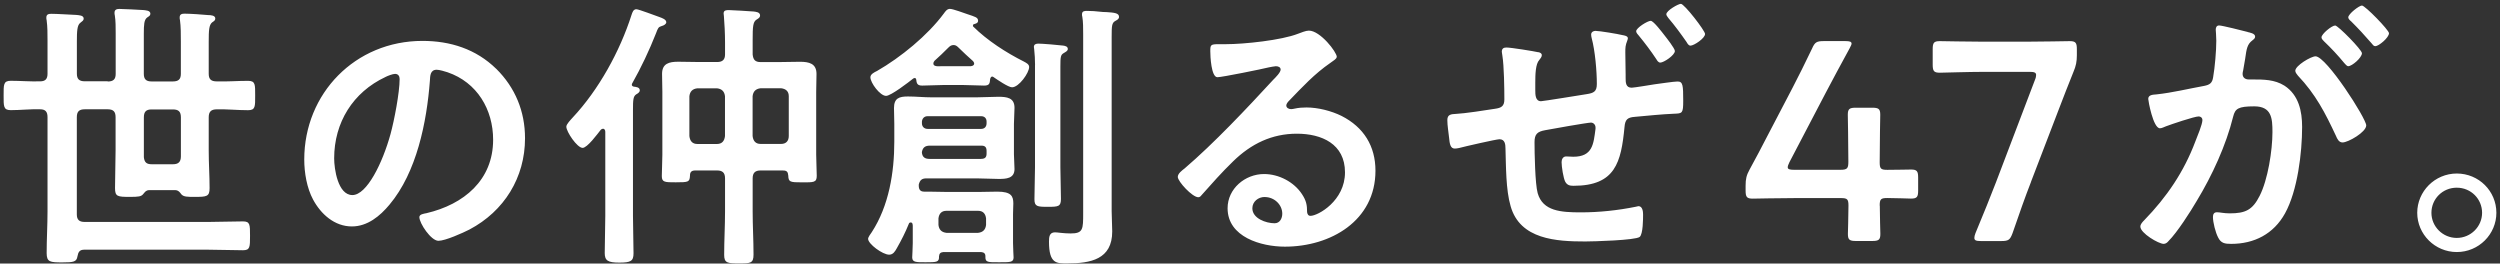<svg width="332" height="35" viewBox="0 0 332 35" fill="none" xmlns="http://www.w3.org/2000/svg">
<rect x="0" y="0" width="332" height="35" fill="#333333" stroke="none"/>
<path d="M14.302 10.823C15.059 10.823 15.363 10.521 15.363 9.812V4.447C15.363 3.583 15.363 2.759 15.248 2.049C15.208 1.936 15.208 1.788 15.208 1.674C15.208 1.259 15.545 1.186 15.849 1.186C16.491 1.186 18.308 1.299 19.024 1.333C19.328 1.373 19.97 1.373 19.97 1.822C19.97 2.083 19.781 2.157 19.517 2.344C19.139 2.646 19.099 3.282 19.099 4.481V9.805C19.099 10.515 19.403 10.816 20.119 10.816H22.956C23.712 10.816 24.017 10.515 24.017 9.805V5.532C24.017 4.554 24.017 3.509 23.902 2.679C23.861 2.565 23.861 2.418 23.861 2.304C23.861 1.855 24.199 1.815 24.543 1.815C25.226 1.815 26.928 1.929 27.644 2.003C27.982 2.003 28.59 2.043 28.59 2.451C28.59 2.713 28.441 2.786 28.171 2.974C27.752 3.309 27.718 4.059 27.718 5.525V9.798C27.718 10.508 28.022 10.809 28.779 10.809C30.177 10.85 31.542 10.736 32.94 10.736C33.926 10.736 33.886 11.225 33.886 12.685C33.886 14.145 33.926 14.634 32.94 14.634C31.542 14.634 30.144 14.486 28.779 14.52C28.022 14.52 27.718 14.855 27.718 15.571V20.032C27.718 21.679 27.833 23.333 27.833 24.981C27.833 26.106 27.455 26.146 25.867 26.146C24.881 26.146 24.395 26.146 24.091 25.811C23.861 25.51 23.712 25.282 23.294 25.249H19.774C19.355 25.289 19.247 25.51 19.018 25.771C18.754 26.106 18.376 26.146 17.241 26.146C15.613 26.146 15.275 26.106 15.275 24.981C15.275 23.293 15.35 21.605 15.35 19.918V15.565C15.35 14.814 15.046 14.513 14.289 14.513H11.262C10.506 14.513 10.202 14.814 10.202 15.565V28.463C10.202 29.173 10.506 29.475 11.262 29.475H27.604C29.157 29.475 30.704 29.401 32.258 29.401C33.204 29.401 33.204 29.816 33.204 31.316C33.204 32.816 33.204 33.232 32.258 33.232C30.704 33.232 29.157 33.158 27.604 33.158H11.188C10.58 33.158 10.391 33.459 10.283 34.056C10.168 34.765 9.79 34.846 8.277 34.846C6.649 34.846 6.196 34.806 6.196 33.607C6.196 31.772 6.311 29.896 6.311 28.055V15.565C6.311 14.855 6.047 14.513 5.325 14.513C4.041 14.473 2.717 14.627 1.427 14.627C0.441 14.627 0.481 14.104 0.481 12.678C0.481 11.252 0.441 10.729 1.427 10.729C2.71 10.729 4.034 10.843 5.325 10.803C6.041 10.803 6.311 10.468 6.311 9.791V5.438C6.311 4.501 6.311 3.523 6.196 2.699C6.155 2.585 6.155 2.438 6.155 2.324C6.155 1.875 6.493 1.835 6.838 1.835C7.594 1.835 9.297 1.949 10.128 1.982C10.465 2.023 11.114 2.023 11.114 2.471C11.114 2.733 10.925 2.806 10.661 3.034C10.242 3.335 10.209 4.199 10.209 5.472V9.785C10.209 10.495 10.513 10.796 11.269 10.796H14.296L14.302 10.823ZM19.105 20.875C19.18 21.585 19.484 21.813 20.166 21.813H22.963C23.679 21.813 24.023 21.512 24.023 20.762V15.585C24.023 14.835 23.719 14.533 22.963 14.533H20.125C19.409 14.533 19.105 14.835 19.105 15.585V20.875ZM65.899 9.135C68.433 11.647 69.723 14.801 69.723 18.364C69.723 23.574 66.96 28.041 62.346 30.479C61.475 30.928 59.131 31.979 58.225 31.979C57.239 31.979 55.692 29.655 55.692 28.832C55.692 28.457 56.26 28.383 56.638 28.309C61.596 27.144 65.487 23.923 65.487 18.558C65.487 14.546 63.366 10.943 59.434 9.597C59.097 9.483 58.34 9.262 57.996 9.262C57.124 9.262 57.124 10.086 57.09 10.722C56.672 16.201 55.348 22.871 51.72 27.184C50.47 28.684 48.809 30.071 46.728 30.071C44.417 30.071 42.607 28.423 41.58 26.508C40.749 24.967 40.405 22.945 40.405 21.183C40.405 12.41 47.174 5.432 56.104 5.432C59.813 5.432 63.218 6.517 65.899 9.142V9.135ZM51.186 10.227C46.876 12.249 44.377 16.268 44.377 21.029C44.377 22.416 44.87 25.905 46.795 25.905C48.721 25.905 50.808 21.632 51.862 17.801C52.355 16 53.071 12.29 53.071 10.488C53.071 10.113 52.882 9.812 52.463 9.812C52.159 9.812 51.477 10.073 51.18 10.227H51.186ZM77.363 19.636C76.647 19.636 75.208 17.5 75.208 16.824C75.208 16.489 75.776 15.926 76.039 15.625C79.518 11.915 82.322 6.811 83.868 1.976C83.983 1.641 84.098 1.226 84.51 1.226C84.814 1.226 87.158 2.123 87.611 2.277C87.915 2.391 88.482 2.579 88.482 2.954C88.482 3.215 88.104 3.402 87.915 3.442C87.422 3.59 87.388 3.704 87.118 4.42C86.213 6.711 85.152 8.961 83.943 11.097C83.916 11.146 83.902 11.196 83.902 11.245C83.902 11.392 84.017 11.473 84.166 11.506C84.47 11.546 84.963 11.58 84.963 11.995C84.963 12.256 84.699 12.41 84.51 12.517C84.091 12.778 84.058 13.227 84.058 14.654V28.644C84.058 30.292 84.132 31.979 84.132 33.634C84.132 34.685 83.754 34.873 82.24 34.873C80.727 34.873 80.308 34.611 80.308 33.6C80.308 31.953 80.383 30.298 80.383 28.651V17.513C80.383 17.326 80.308 17.098 80.079 17.098C79.964 17.098 79.89 17.138 79.775 17.245C79.356 17.768 77.998 19.643 77.356 19.643L77.363 19.636ZM103.999 22.637H101.013C100.297 22.637 99.953 22.938 99.953 23.688V28.041C99.953 29.99 100.068 31.906 100.068 33.814C100.068 34.98 99.649 34.98 98.136 34.98C96.623 34.98 96.17 34.94 96.17 33.855C96.17 31.939 96.285 29.99 96.285 28.041V23.688C96.285 22.938 95.947 22.637 95.224 22.637H92.346C91.853 22.637 91.63 22.824 91.63 23.313C91.59 24.177 91.441 24.211 89.739 24.211C88.3 24.211 87.888 24.211 87.888 23.387C87.888 22.972 87.962 21.137 87.962 20.534V12.209C87.962 11.419 87.922 10.635 87.922 9.812C87.922 8.425 88.867 8.198 90.077 8.198C91.022 8.198 92.009 8.238 92.954 8.238H95.224C95.94 8.238 96.285 7.936 96.285 7.226V5.653C96.285 4.454 96.21 3.067 96.136 2.163C96.136 2.049 96.096 1.902 96.096 1.788C96.096 1.34 96.474 1.34 96.812 1.34C97.338 1.34 99.419 1.487 100.068 1.527C100.372 1.567 100.939 1.601 100.939 2.056C100.939 2.317 100.75 2.431 100.446 2.619C99.993 2.92 99.953 3.556 99.953 5.318V7.233C100.027 7.943 100.291 8.244 101.013 8.244H103.398C104.344 8.244 105.29 8.204 106.235 8.204C107.444 8.204 108.431 8.432 108.431 9.818C108.431 10.642 108.39 11.432 108.39 12.216V20.541C108.39 21.478 108.464 22.53 108.464 23.353C108.464 24.251 108.046 24.217 106.532 24.217C104.904 24.217 104.715 24.177 104.682 23.32C104.641 22.831 104.492 22.643 103.999 22.643V22.637ZM92.61 11.727C91.968 11.801 91.624 12.142 91.549 12.778V18.069C91.624 18.746 91.968 19.121 92.61 19.121H95.217C95.859 19.121 96.204 18.746 96.278 18.069V12.778C96.204 12.142 95.859 11.801 95.217 11.727H92.61ZM99.946 18.062C100.02 18.739 100.365 19.114 101.007 19.114H103.729C104.371 19.114 104.749 18.739 104.749 18.062V12.772C104.749 12.136 104.371 11.794 103.729 11.72H101.007C100.365 11.794 100.02 12.136 99.946 12.772V18.062ZM130.301 33.473H125.268C124.89 33.513 124.741 33.66 124.701 34.036C124.741 34.826 124.397 34.826 122.958 34.826C121.749 34.826 121.141 34.866 121.141 34.19C121.141 34.076 121.215 32.837 121.215 32.274V30.064C121.215 29.877 121.215 29.542 120.952 29.542C120.803 29.542 120.722 29.615 120.688 29.729C120.236 30.854 119.702 31.906 119.101 32.957C118.871 33.373 118.608 33.821 118.081 33.821C117.209 33.821 115.284 32.395 115.284 31.718C115.284 31.491 115.622 31.042 115.777 30.821C118.047 27.332 118.763 22.905 118.763 18.82V16.455C118.763 15.745 118.722 15.029 118.722 14.352C118.722 13.04 119.405 12.812 120.573 12.812C121.634 12.812 122.654 12.926 123.715 12.926H129.693C130.639 12.926 131.625 12.852 132.571 12.852C133.706 12.852 134.726 12.966 134.726 14.312C134.726 15.022 134.651 15.739 134.651 16.449V20.5C134.651 21.137 134.726 21.773 134.726 22.449C134.726 23.722 133.591 23.762 132.605 23.762C131.618 23.762 130.673 23.688 129.693 23.688H123.032C122.424 23.688 122.161 23.916 122.012 24.512V24.66C122.012 25.148 122.201 25.45 122.728 25.45H123.336C124.133 25.45 124.924 25.49 125.721 25.49H130.031C130.828 25.49 131.618 25.45 132.449 25.45C134.3 25.45 134.57 26.052 134.57 27.024C134.57 27.439 134.53 27.921 134.53 28.45V32.274C134.53 32.951 134.604 34.036 134.604 34.19C134.604 34.866 134.077 34.826 132.638 34.826C131.199 34.826 130.821 34.866 130.862 34.036C130.862 33.66 130.673 33.513 130.294 33.473H130.301ZM121.452 10.368C121.411 10.368 121.377 10.408 121.303 10.408C120.695 10.897 118.317 12.732 117.669 12.732C116.871 12.732 115.588 11.004 115.588 10.254C115.588 9.839 116.155 9.577 116.459 9.43C119.601 7.628 123.194 4.702 125.349 1.782C125.538 1.521 125.768 1.179 126.146 1.179C126.565 1.179 128.038 1.742 128.491 1.889C129.477 2.224 129.889 2.304 129.889 2.753C129.889 3.054 129.625 3.128 129.362 3.202C129.288 3.202 129.213 3.275 129.213 3.389C129.213 3.429 129.173 3.463 129.254 3.536C131.105 5.371 133.604 6.986 135.989 8.184C136.252 8.332 136.671 8.519 136.671 8.894C136.671 9.684 135.307 11.593 134.401 11.593C133.908 11.593 132.436 10.582 131.943 10.24C131.902 10.2 131.828 10.167 131.753 10.167C131.605 10.167 131.524 10.354 131.49 10.502C131.449 11.104 131.375 11.366 130.693 11.366C129.788 11.366 128.876 11.292 128.004 11.292H125.167C124.295 11.292 123.39 11.366 122.478 11.366C121.87 11.366 121.722 11.138 121.681 10.575C121.641 10.461 121.607 10.348 121.452 10.348V10.368ZM130.301 17.118C130.754 17.118 131.017 16.817 131.017 16.368V16.141C131.017 15.725 130.754 15.431 130.301 15.431H123.188C122.735 15.431 122.472 15.732 122.431 16.141V16.368C122.431 16.817 122.735 17.118 123.188 17.118H130.301ZM130.301 21.097C130.828 21.097 131.017 20.869 131.017 20.387V20.052C131.017 19.563 130.828 19.342 130.335 19.342H123.485C122.877 19.342 122.539 19.57 122.424 20.206C122.465 20.882 122.843 21.103 123.444 21.103H130.294L130.301 21.097ZM126.633 5.981C126.329 5.981 126.14 6.128 125.951 6.316C125.343 6.919 124.741 7.515 124.1 8.077C123.985 8.224 123.951 8.305 123.951 8.452C123.951 8.566 124.025 8.754 124.37 8.787C124.559 8.821 124.937 8.787 125.167 8.787H128.95C129.254 8.747 129.369 8.6 129.369 8.452C129.369 8.305 129.294 8.224 129.22 8.117C128.538 7.515 127.937 6.952 127.288 6.316C127.099 6.128 126.91 5.981 126.646 5.981H126.633ZM129.889 30.921C130.531 30.848 130.875 30.506 130.949 29.87V29.006C130.875 28.37 130.531 27.995 129.889 27.995H125.687C125.045 27.995 124.701 28.37 124.627 29.006V29.87C124.701 30.506 125.045 30.848 125.687 30.921H129.889ZM137.455 8.646C137.455 7.937 137.414 7.186 137.34 6.543C137.34 6.43 137.299 6.316 137.299 6.242C137.299 5.867 137.603 5.793 137.907 5.793C138.401 5.793 140.67 5.981 141.197 6.055C141.461 6.095 141.805 6.168 141.805 6.503C141.805 6.764 141.542 6.878 141.238 7.066C140.859 7.294 140.819 7.555 140.819 8.827V22.215C140.819 23.601 140.893 24.988 140.893 26.414C140.893 27.425 140.556 27.466 139.15 27.466C137.745 27.466 137.374 27.425 137.374 26.454C137.374 25.028 137.448 23.642 137.448 22.215V8.64L137.455 8.646ZM143.845 4.595C143.845 3.731 143.845 2.867 143.731 2.23C143.69 2.117 143.69 2.003 143.69 1.896C143.69 1.48 143.994 1.447 144.332 1.447C144.94 1.447 145.541 1.487 146.149 1.561C146.412 1.601 146.642 1.601 146.865 1.601C147.926 1.675 148.608 1.715 148.608 2.237C148.608 2.539 148.344 2.652 148.081 2.8C147.662 3.061 147.628 3.402 147.628 4.903V28.042C147.628 28.939 147.703 29.843 147.703 30.741C147.703 34.451 144.825 34.98 141.724 34.98C140.326 34.98 139.306 35.054 139.306 32.093C139.306 31.491 139.346 30.854 140.103 30.854C140.441 30.854 141.238 31.002 142.184 31.002C143.845 31.002 143.845 30.439 143.845 28.303V4.601V4.595ZM177.514 7.555C177.514 7.816 177.095 8.044 176.683 8.345C174.562 9.805 172.974 11.533 171.198 13.368C171.049 13.515 170.819 13.783 170.819 14.004C170.819 14.306 171.123 14.493 171.461 14.493C171.61 14.493 171.799 14.453 171.954 14.419C172.447 14.306 173.015 14.272 173.508 14.272C175.021 14.272 176.798 14.721 178.162 15.397C181.114 16.897 182.661 19.409 182.661 22.67C182.661 29.307 176.723 32.756 170.63 32.756C167.489 32.756 163.024 31.484 163.024 27.653C163.024 25.068 165.334 23.112 167.867 23.112C169.833 23.112 171.839 24.164 172.9 25.778C173.467 26.642 173.582 27.204 173.582 28.175C173.623 28.437 173.731 28.664 174.035 28.664C175.021 28.664 178.615 26.675 178.615 22.891C178.615 19.108 175.514 17.755 172.224 17.755C168.935 17.755 166.172 19.067 163.753 21.431C162.281 22.858 160.916 24.392 159.551 25.932C159.437 26.079 159.322 26.193 159.133 26.193C158.335 26.193 156.41 24.097 156.41 23.494C156.41 23.045 156.978 22.63 157.315 22.369C161.213 19.034 165.597 14.379 169.083 10.595C169.387 10.294 170.069 9.618 170.069 9.242C170.069 8.908 169.732 8.794 169.428 8.794C169.239 8.794 168.745 8.908 168.522 8.941C167.617 9.169 162.281 10.254 161.673 10.254C160.842 10.254 160.727 7.441 160.727 6.805C160.727 5.941 160.767 5.867 161.902 5.867H162.807C165.226 5.867 170.184 5.345 172.38 4.481C172.799 4.333 173.4 4.066 173.819 4.066C175.332 4.066 177.527 6.919 177.527 7.555H177.514ZM167.942 26.16C167.111 26.16 166.313 26.762 166.313 27.66C166.313 29.013 168.131 29.649 169.266 29.649C169.982 29.649 170.286 28.973 170.286 28.376C170.286 27.211 169.266 26.166 167.942 26.166V26.16ZM204.299 6.919C204.528 6.992 204.751 7.066 204.751 7.334C204.751 7.561 204.562 7.782 204.413 7.97C203.92 8.492 203.886 9.885 203.886 10.97V11.982C203.886 12.544 203.886 13.442 204.643 13.442C204.906 13.442 209.98 12.618 210.696 12.504C211.642 12.357 212.06 12.169 212.06 11.151C212.06 9.423 211.831 6.764 211.378 5.077C211.338 4.929 211.304 4.742 211.304 4.588C211.304 4.253 211.608 4.099 211.871 4.099C212.398 4.099 214.898 4.514 215.465 4.662C215.695 4.702 216.181 4.775 216.181 5.077C216.181 5.191 216.141 5.264 216.107 5.378C215.843 6.055 215.843 6.316 215.843 6.992C215.843 7.97 215.884 8.941 215.884 9.919V10.334C215.884 10.937 215.884 11.647 216.681 11.647C216.985 11.647 219.255 11.272 219.707 11.198C220.315 11.124 222.281 10.823 222.774 10.823C223.49 10.823 223.531 11.312 223.531 13.375C223.531 15.062 223.416 15.062 222.322 15.102C220.579 15.176 218.843 15.364 217.1 15.518C216.114 15.591 215.816 15.893 215.735 16.871C215.283 21.559 214.526 24.673 208.966 24.673C208.473 24.673 208.136 24.599 207.872 24.151C207.609 23.662 207.379 22.128 207.379 21.525C207.379 21.15 207.568 20.775 207.987 20.775C208.291 20.775 208.629 20.815 208.933 20.815C211.506 20.815 211.621 19.128 211.885 17.105V16.918C211.885 16.583 211.621 16.281 211.277 16.281C210.824 16.281 205.94 17.145 205.183 17.293C204.163 17.48 203.785 17.815 203.785 18.866C203.785 20.253 203.859 24.452 204.204 25.651C204.886 28.048 207.305 28.202 209.919 28.202C212.378 28.202 214.837 27.941 217.255 27.452C217.329 27.452 217.485 27.378 217.593 27.378C218.12 27.378 218.201 28.088 218.201 28.463C218.201 29.066 218.201 31.089 217.748 31.464C217.181 31.913 211.547 32.067 210.52 32.067C206.697 32.067 201.86 31.805 200.61 27.378C199.968 25.202 200.002 22.054 199.928 19.73C199.928 19.168 199.854 18.491 199.131 18.491C198.712 18.491 194.443 19.469 193.76 19.657C193.571 19.697 193.341 19.73 193.193 19.73C192.625 19.73 192.511 19.128 192.436 18.27C192.362 17.52 192.207 16.697 192.207 15.946C192.207 15.196 192.7 15.156 193.382 15.123C194.402 15.082 197.395 14.634 198.529 14.446C199.36 14.332 199.779 14.111 199.779 13.207C199.779 11.781 199.739 8.747 199.516 7.394C199.516 7.28 199.441 7.019 199.441 6.872C199.441 6.456 199.671 6.309 200.049 6.309C200.657 6.309 203.684 6.798 204.326 6.945L204.299 6.919ZM221.058 4.708C221.322 5.043 222.423 6.436 222.423 6.771C222.423 7.334 220.95 8.312 220.491 8.312C220.228 8.312 220.072 8.05 219.964 7.863C219.248 6.778 218.451 5.726 217.62 4.715C217.505 4.601 217.282 4.34 217.282 4.153C217.282 3.704 218.795 2.766 219.214 2.766C219.593 2.766 220.768 4.34 221.065 4.715L221.058 4.708ZM226.429 4.521C226.429 5.083 224.956 6.061 224.497 6.061C224.233 6.061 224.078 5.76 223.97 5.572C223.213 4.487 222.416 3.396 221.552 2.385C221.477 2.237 221.288 2.083 221.288 1.896C221.288 1.407 222.876 0.509 223.22 0.509C223.673 0.509 226.436 4.072 226.436 4.521H226.429ZM249.637 27.316C249.637 28.589 249.711 30.805 249.711 31.067C249.711 31.857 249.481 32.004 248.617 32.004H246.496C245.624 32.004 245.401 31.857 245.401 31.067C245.401 30.805 245.476 28.589 245.476 27.316C245.476 26.452 245.327 26.305 244.456 26.305H238.477C236.282 26.305 233.032 26.379 232.762 26.379C231.965 26.379 231.816 26.151 231.816 25.294V24.657C231.816 23.76 231.931 23.271 232.343 22.521C233.174 21.021 233.971 19.48 234.728 18.02L238.058 11.645C238.855 10.104 239.72 8.383 240.632 6.468C241.01 5.604 241.24 5.456 242.22 5.456H245.057C245.624 5.456 245.888 5.53 245.888 5.791C245.888 5.939 245.773 6.126 245.624 6.428C244.415 8.638 243.429 10.479 242.483 12.274L237.639 21.537C237.491 21.838 237.41 22.066 237.41 22.213C237.41 22.474 237.673 22.548 238.241 22.548H244.442C245.347 22.548 245.462 22.32 245.462 21.463C245.462 18.911 245.388 15.502 245.388 15.241C245.388 14.451 245.617 14.304 246.482 14.304H248.603C249.475 14.304 249.698 14.451 249.698 15.241C249.698 15.502 249.623 18.878 249.623 21.543C249.623 22.407 249.772 22.555 250.643 22.555C251.663 22.555 253.521 22.514 253.785 22.514C254.582 22.514 254.73 22.742 254.73 23.599V25.287C254.73 26.151 254.582 26.372 253.785 26.372C253.521 26.372 251.663 26.298 250.643 26.298C249.772 26.298 249.623 26.446 249.623 27.31L249.637 27.316ZM269.727 24.135C268.896 26.271 268.214 28.22 267.268 30.96C266.93 31.857 266.741 32.011 265.755 32.011H263.066C262.458 32.011 262.195 31.937 262.195 31.596C262.195 31.448 262.236 31.221 262.344 30.96C263.478 28.261 264.276 26.231 265.066 24.209L270.247 10.593C270.362 10.332 270.396 10.104 270.396 9.957C270.396 9.622 270.132 9.542 269.524 9.542H263.472C261.54 9.542 257.872 9.656 257.608 9.656C256.811 9.656 256.662 9.428 256.662 8.571V6.548C256.662 5.684 256.811 5.463 257.608 5.463C257.872 5.463 261.54 5.537 263.472 5.537H268.957C270.923 5.537 274.591 5.463 274.861 5.463C275.658 5.463 275.807 5.691 275.807 6.548V7.338C275.807 8.162 275.692 8.765 275.354 9.549C274.672 11.236 273.99 12.998 273.388 14.572L269.72 24.135H269.727ZM298.492 4.258C298.796 4.331 299.479 4.445 299.479 4.854C299.479 5.081 299.33 5.189 299.141 5.343C298.425 5.872 298.344 6.468 298.155 7.821C298.08 8.236 298.006 8.758 297.891 9.354C297.851 9.502 297.817 9.656 297.817 9.803C297.817 10.332 298.195 10.553 298.648 10.553H299.1C300.614 10.553 302.053 10.553 303.377 11.377C305.268 12.616 305.721 14.752 305.721 16.855C305.721 20.271 305.113 25.334 303.451 28.334C301.938 31.073 299.364 32.386 296.304 32.386C295.473 32.386 294.939 32.312 294.561 31.522C294.223 30.886 293.879 29.533 293.879 28.823C293.879 28.488 293.993 28.187 294.406 28.187C294.784 28.187 295.351 28.334 296.108 28.334C298.189 28.334 299.134 27.886 300.08 26.01C301.174 23.874 301.782 19.969 301.782 17.538C301.782 15.703 301.668 14.123 299.364 14.123C297.243 14.123 296.831 14.424 296.567 15.476C295.621 19.3 293.771 23.311 291.724 26.687C290.893 28.113 289.116 30.886 287.981 32.011C287.833 32.199 287.603 32.386 287.34 32.386C286.657 32.386 284.239 30.96 284.239 30.096C284.239 29.761 284.543 29.459 284.766 29.232C287.752 26.158 290.021 22.816 291.535 18.804C291.798 18.128 292.48 16.514 292.48 15.951C292.48 15.616 292.217 15.462 291.987 15.462C291.42 15.462 288.319 16.514 287.637 16.775C287.407 16.849 287.11 17.036 286.84 17.036C285.934 17.036 285.286 13.359 285.286 13.138C285.286 12.576 285.928 12.576 286.38 12.536C288.501 12.308 290.616 11.785 292.696 11.41C293.453 11.263 293.791 11.035 293.906 10.245C294.135 8.932 294.324 6.756 294.324 5.41C294.324 4.807 294.25 4.023 294.25 3.943C294.25 3.642 294.365 3.38 294.703 3.38C295.081 3.38 297.918 4.09 298.486 4.244L298.492 4.258ZM314.232 16.668C314.232 17.532 311.848 18.918 311.091 18.918C310.598 18.918 310.375 18.429 310.22 18.054C308.781 14.98 307.531 12.542 305.153 10.031C305.005 9.843 304.815 9.616 304.815 9.395C304.815 8.718 306.896 7.479 307.504 7.479C308.943 7.479 314.239 15.73 314.239 16.668H314.232ZM313.665 7.064C313.665 7.667 312.341 8.792 311.848 8.792C311.659 8.792 311.469 8.531 311.321 8.377C310.49 7.365 309.578 6.387 308.632 5.49C308.484 5.343 308.294 5.155 308.294 4.961C308.294 4.512 309.659 3.387 310.112 3.387C310.49 3.387 313.665 6.615 313.665 7.064ZM317.259 4.405C317.259 5.008 315.894 6.133 315.442 6.133C315.212 6.133 315.104 5.945 314.915 5.718C314.043 4.706 313.172 3.769 312.226 2.831C312.077 2.717 311.848 2.496 311.848 2.309C311.848 1.86 313.287 0.735 313.665 0.735C314.084 0.735 317.259 3.996 317.259 4.412V4.405ZM331.519 28.261C331.519 31.114 329.175 33.471 326.264 33.471C323.352 33.471 321.008 31.107 321.008 28.261C321.008 25.414 323.352 23.043 326.264 23.043C329.175 23.043 331.519 25.367 331.519 28.261ZM322.893 28.261C322.893 30.096 324.406 31.596 326.257 31.596C328.108 31.596 329.621 30.096 329.621 28.261C329.621 26.426 328.148 24.925 326.257 24.925C324.365 24.925 322.893 26.426 322.893 28.261Z" fill="white"/>
</svg>

